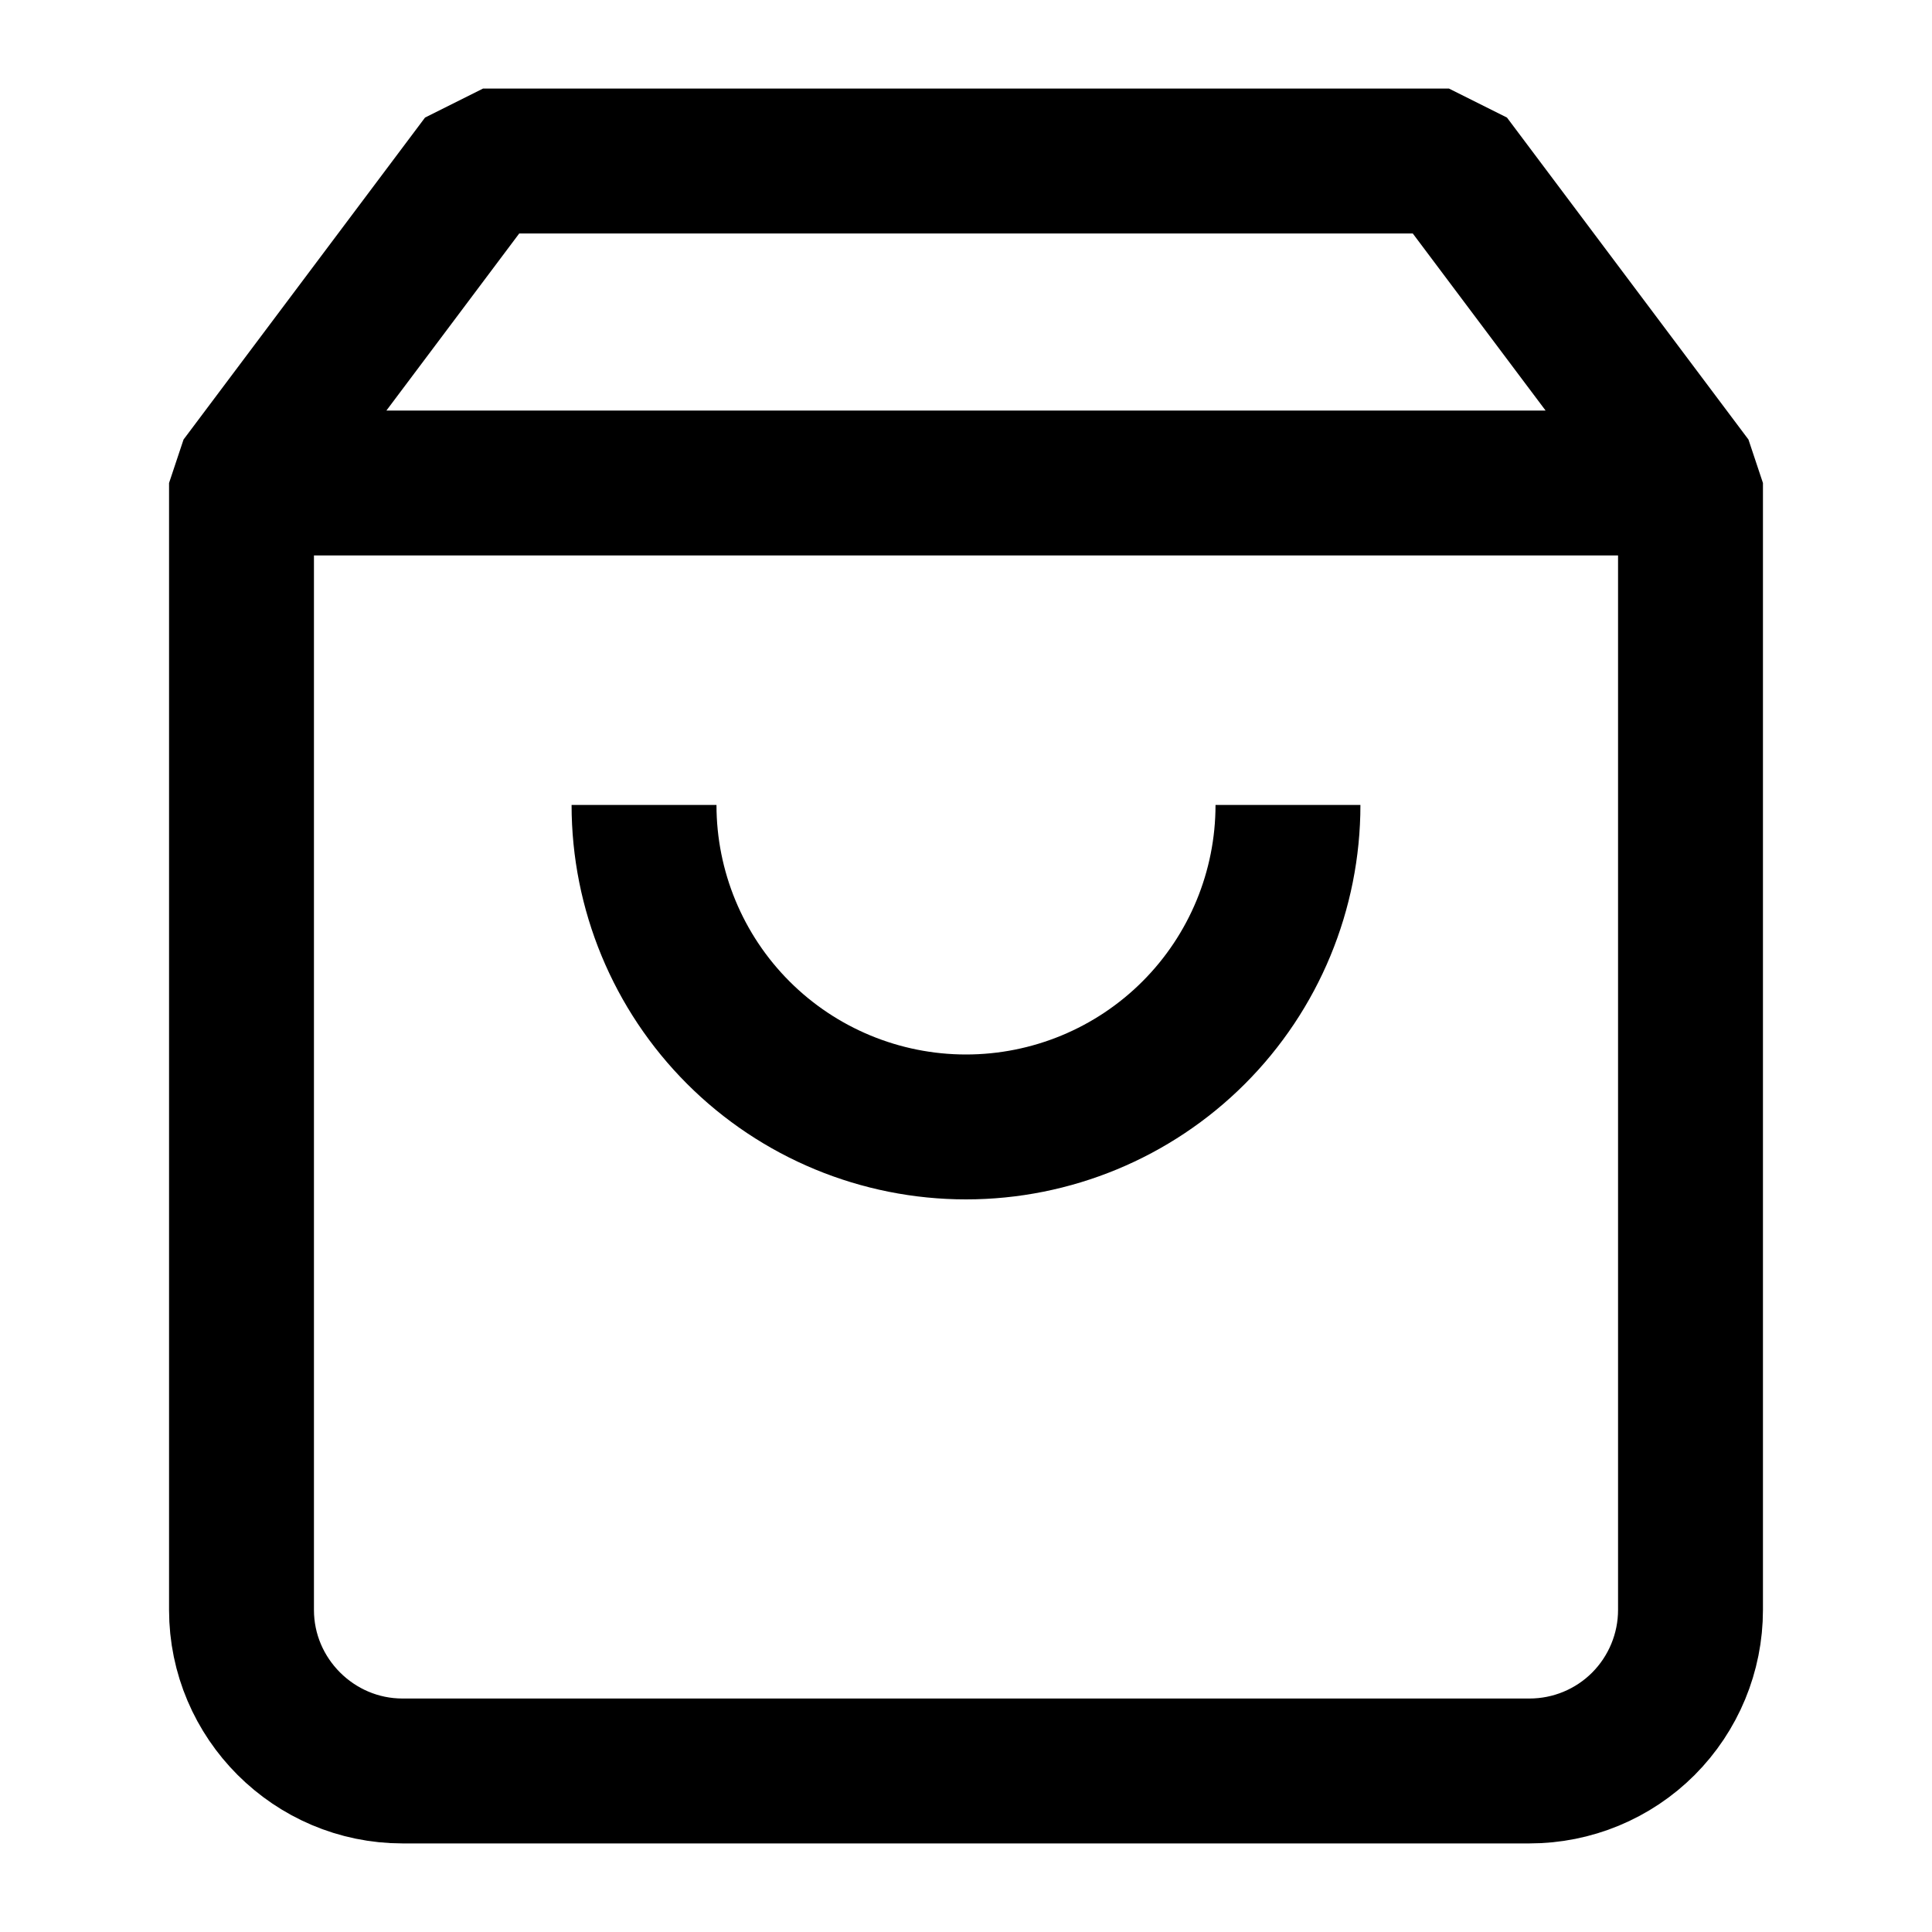 <svg width="20" height="20" viewBox="0 0 20 20" fill="none" xmlns="http://www.w3.org/2000/svg">
<path d="M13.333 8.333C13.333 9.217 12.982 10.065 12.357 10.69C11.732 11.315 10.884 11.666 10 11.666C9.116 11.666 8.268 11.315 7.643 10.69C7.018 10.065 6.667 9.217 6.667 8.333M5 1.667L2.5 5V16.666C2.5 17.583 3.25 18.333 4.167 18.333H15.833C16.275 18.333 16.699 18.158 17.012 17.845C17.324 17.532 17.5 17.108 17.5 16.666V5L15 1.667H5ZM3.167 5H16.833H3.167Z" stroke="black" stroke-width="1.5" stroke-linejoin="bevel"/>
</svg>
